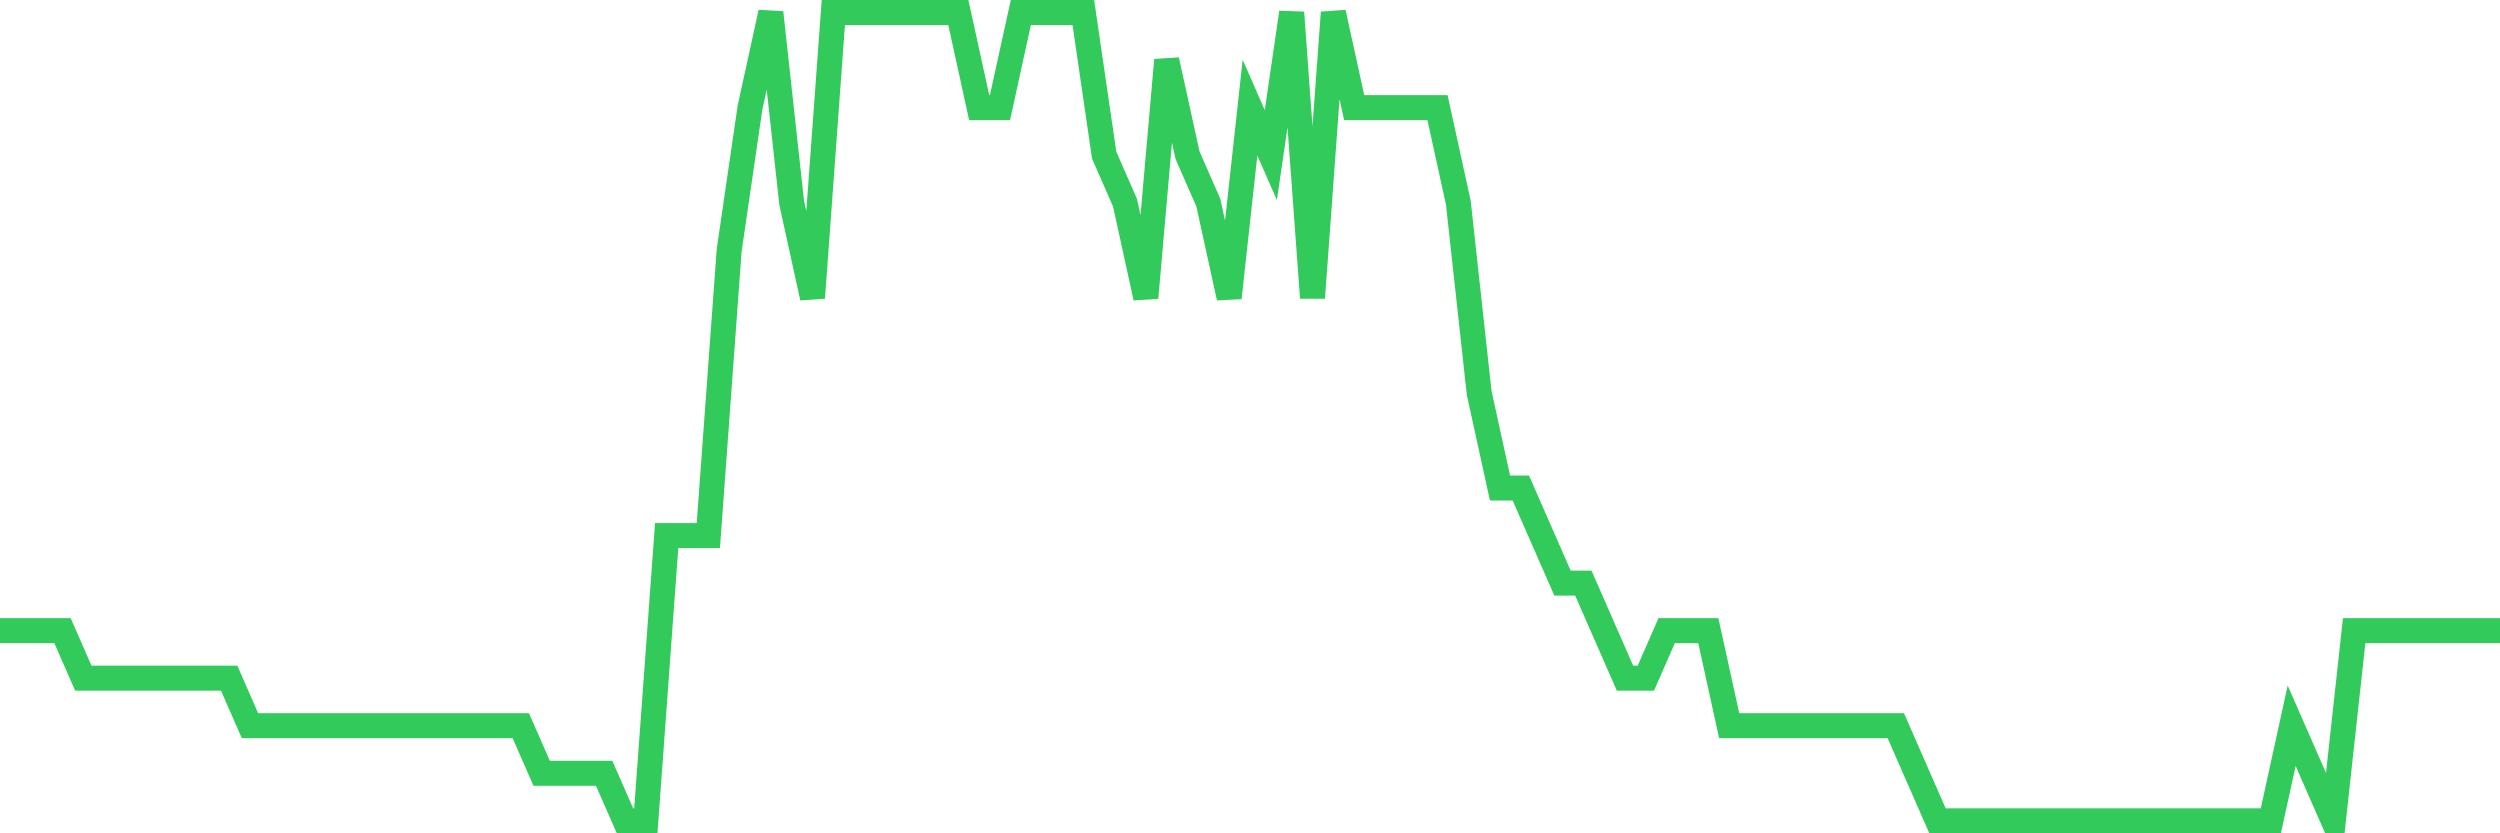 <svg
  xmlns="http://www.w3.org/2000/svg"
  xmlns:xlink="http://www.w3.org/1999/xlink"
  width="120"
  height="40"
  viewBox="0 0 120 40"
  preserveAspectRatio="none"
>
  <polyline
    points="0,30.271 1,30.271 2,30.271 3,30.271 4,32.553 5,32.553 6,32.553 7,32.553 8,32.553 9,32.553 10,32.553 11,32.553 12,34.835 13,34.835 14,34.835 15,34.835 16,34.835 17,34.835 18,34.835 19,34.835 20,34.835 21,34.835 22,34.835 23,34.835 24,34.835 25,34.835 26,37.118 27,37.118 28,37.118 29,37.118 30,39.4 31,39.4 32,25.706 33,25.706 34,25.706 35,12.012 36,5.165 37,0.6 38,9.729 39,14.294 40,0.6 41,0.6 42,0.6 43,0.6 44,0.6 45,0.6 46,0.6 47,5.165 48,5.165 49,0.6 50,0.6 51,0.6 52,0.6 53,7.447 54,9.729 55,14.294 56,2.882 57,7.447 58,9.729 59,14.294 60,5.165 61,7.447 62,0.6 63,14.294 64,0.6 65,5.165 66,5.165 67,5.165 68,5.165 69,5.165 70,9.729 71,18.859 72,23.424 73,23.424 74,25.706 75,27.988 76,27.988 77,30.271 78,32.553 79,32.553 80,30.271 81,30.271 82,30.271 83,34.835 84,34.835 85,34.835 86,34.835 87,34.835 88,34.835 89,34.835 90,34.835 91,34.835 92,37.118 93,39.4 94,39.4 95,39.4 96,39.4 97,39.4 98,39.4 99,39.4 100,39.4 101,39.4 102,39.4 103,39.4 104,39.4 105,39.4 106,39.4 107,39.4 108,39.4 109,39.4 110,34.835 111,37.118 112,39.4 113,30.271 114,30.271 115,30.271 116,30.271 117,30.271 118,30.271 119,30.271 120,30.271"
    fill="none"
    stroke="#32ca5b"
    stroke-width="1.2"
  >
  </polyline>
</svg>